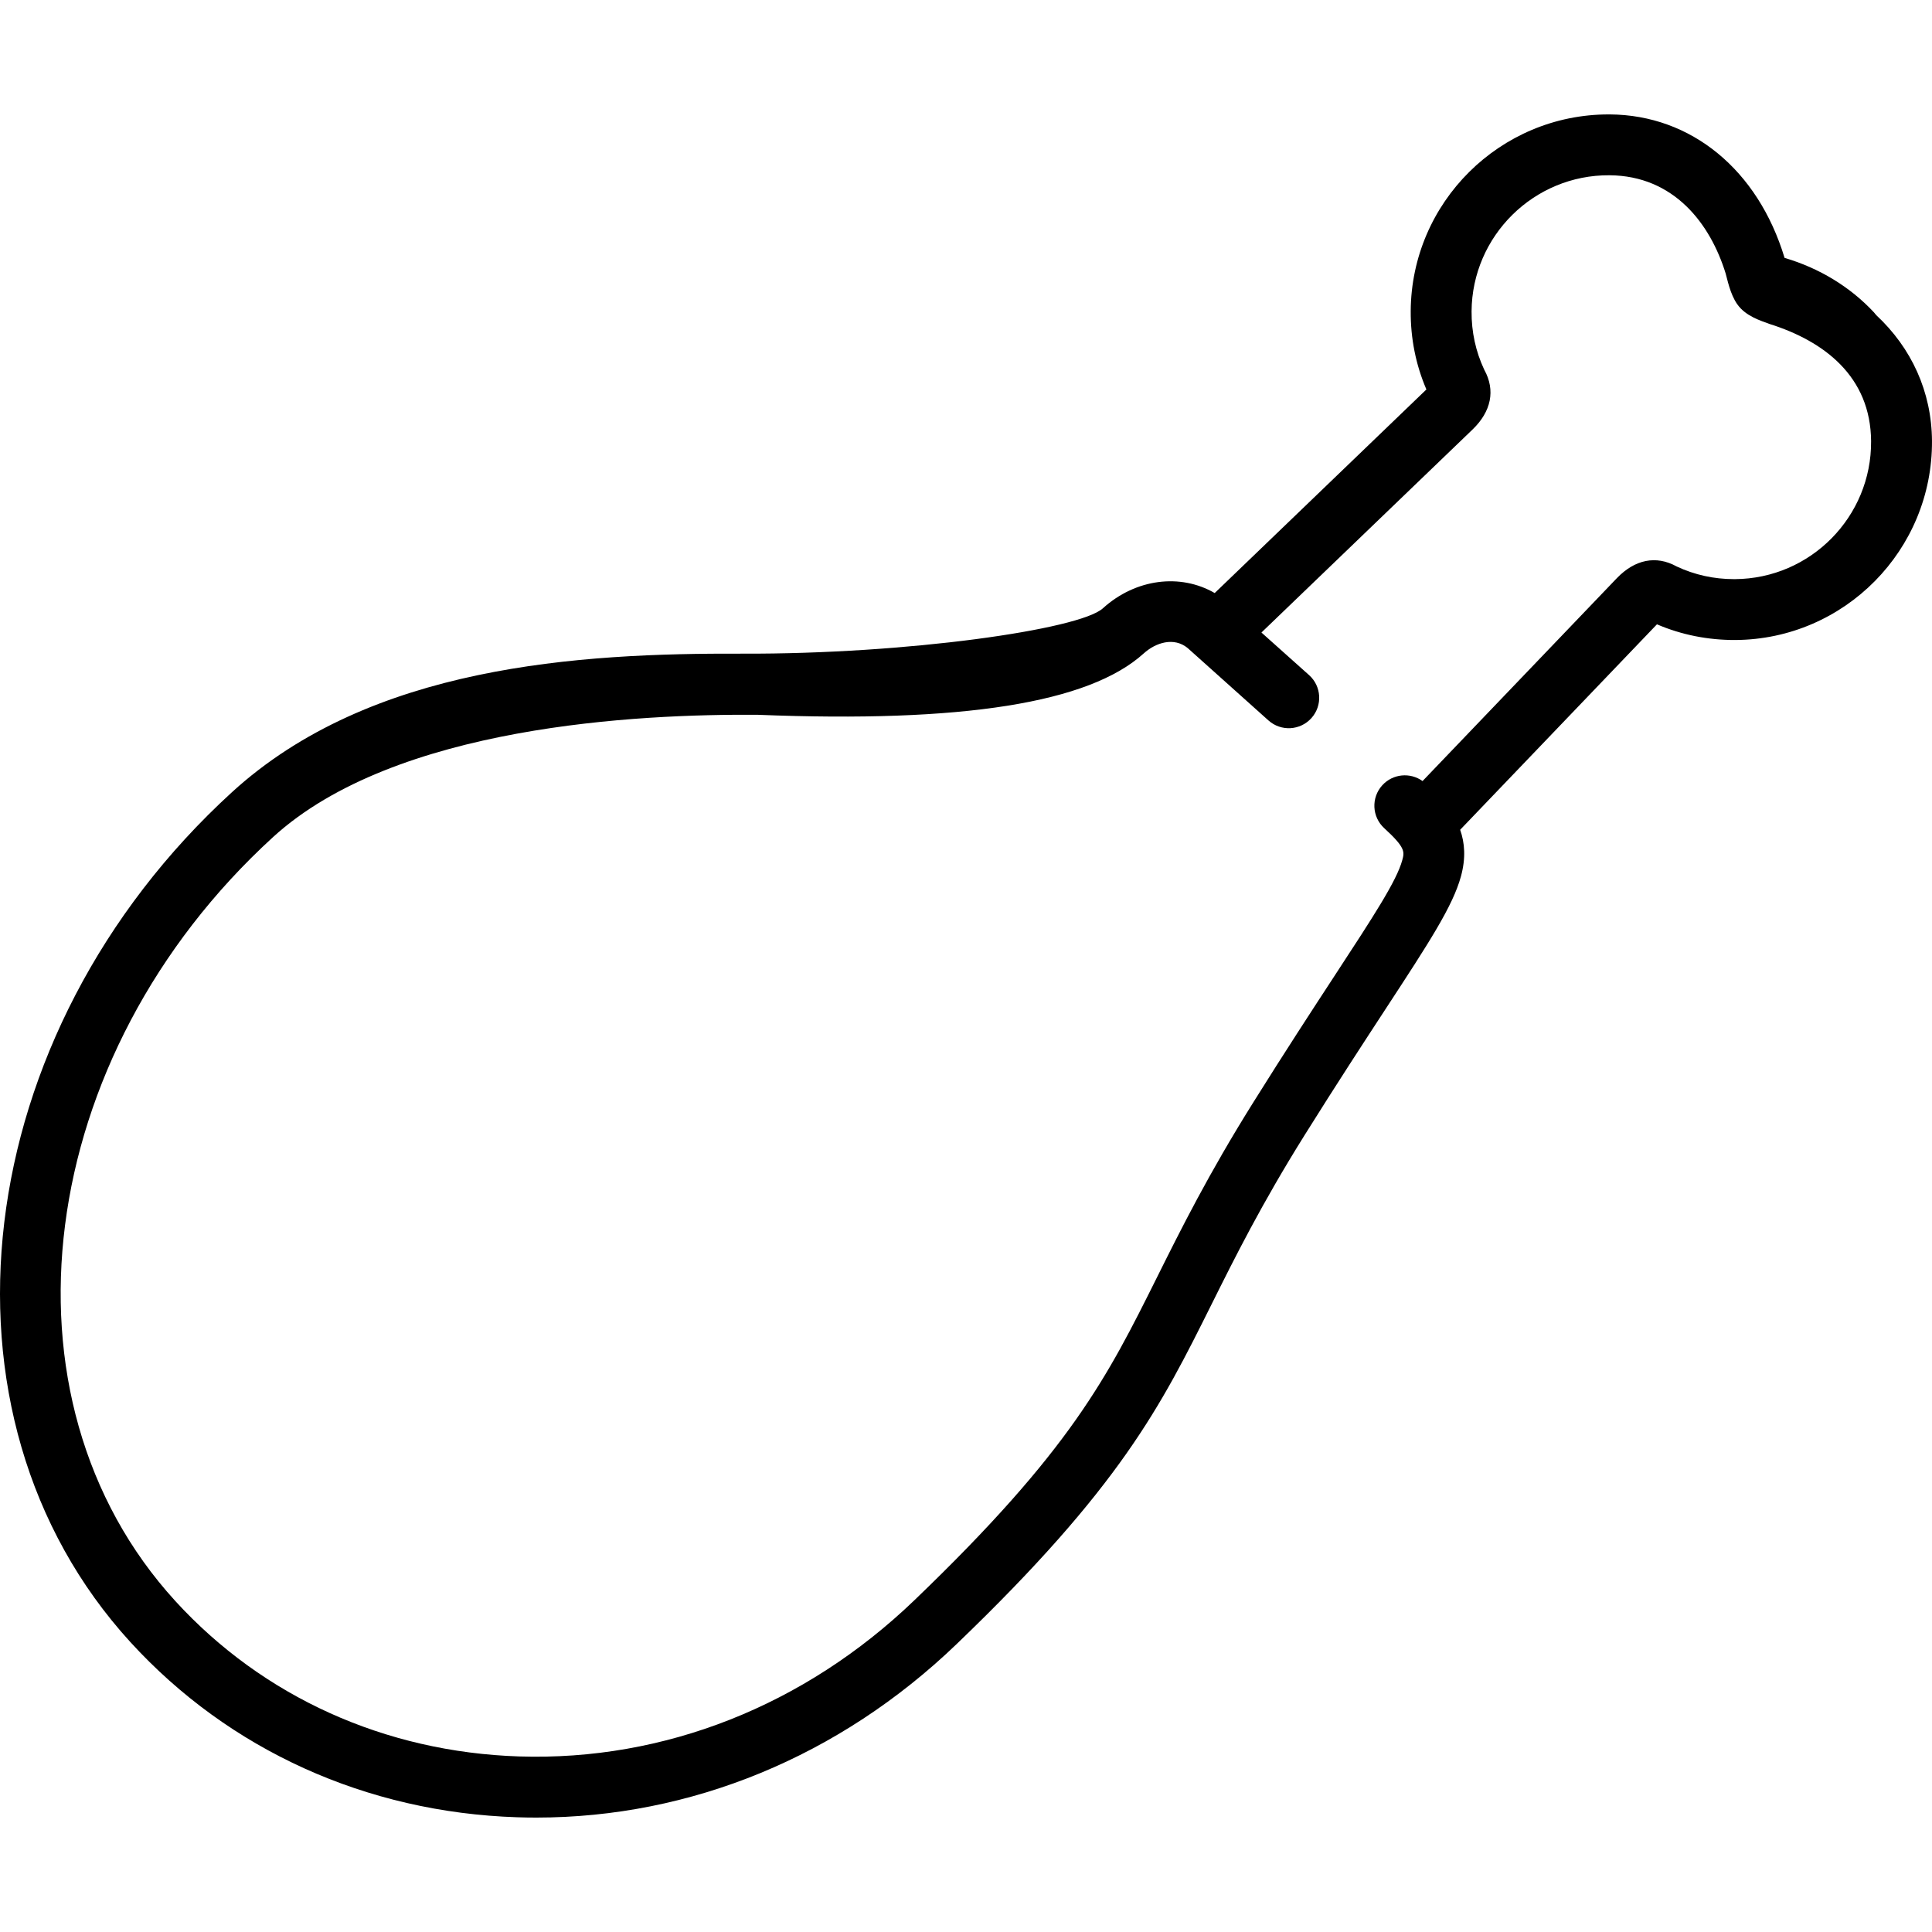 <?xml version="1.0" encoding="iso-8859-1"?>
<!-- Uploaded to: SVG Repo, www.svgrepo.com, Generator: SVG Repo Mixer Tools -->
<!DOCTYPE svg PUBLIC "-//W3C//DTD SVG 1.1//EN" "http://www.w3.org/Graphics/SVG/1.1/DTD/svg11.dtd">
<svg fill="#000000" version="1.1" id="Capa_1" xmlns="http://www.w3.org/2000/svg" xmlns:xlink="http://www.w3.org/1999/xlink" 
	 width="800px" height="800px" viewBox="0 0 214.25 214.25"
	 xml:space="preserve">
<g>
	<path d="M208.062,34.942c-0.077-0.104-0.159-0.206-0.249-0.302c-2.628-2.82-6.041-4.901-9.912-6.042
		c-2.945-9.758-10.35-15.848-19.371-15.91c-0.05,0-0.098,0-0.148,0c-12.031,0-21.861,9.747-21.94,21.795
		c-0.021,3.043,0.565,5.971,1.739,8.707c-2.56,2.463-14.209,13.664-21.171,20.359l-2.306,2.217
		c-3.801-2.205-8.771-1.599-12.408,1.699c-2.6,2.353-21.752,5.09-39.958,5.022C64.133,72.418,41.09,73.809,25.72,87.854
		c-29.26,26.743-34.309,69.025-11.253,94.255c10.947,11.976,26.172,18.872,42.872,19.417c0.712,0.023,1.422,0.035,2.132,0.035
		c17.158,0,33.628-6.775,46.585-19.213c18.229-17.495,22.675-26.417,28.304-37.712c2.596-5.21,5.538-11.114,10.312-18.75
		c3.592-5.743,6.604-10.351,9.025-14.056c4.785-7.318,7.422-11.351,8.321-14.667c0.546-2.012,0.419-3.692-0.093-5.144
		c2.854-2.972,9.461-9.873,14.754-15.402c3.236-3.382,5.98-6.249,7.069-7.383c2.742,1.175,5.684,1.752,8.706,1.739
		c12.099-0.08,21.875-9.989,21.795-22.09C214.209,43.438,211.975,38.585,208.062,34.942z M192.406,64.223c-0.036,0-0.071,0-0.107,0
		c-2.233,0-4.369-0.47-6.361-1.403l-0.03-0.017c-2.254-1.236-4.602-0.769-6.604,1.312c-0.539,0.559-3.677,3.838-7.502,7.834
		c-4.896,5.113-10.915,11.403-14.047,14.667c-1.369-0.987-3.292-0.816-4.46,0.462c-1.257,1.376-1.161,3.511,0.216,4.768
		c2.368,2.165,2.243,2.628,1.993,3.55c-0.62,2.285-3.192,6.221-7.456,12.74c-2.438,3.73-5.472,8.369-9.099,14.171
		c-4.946,7.911-7.966,13.971-10.63,19.317c-5.545,11.129-9.552,19.168-26.936,35.854c-12.171,11.684-27.733,17.824-43.823,17.303
		c-14.867-0.486-28.401-6.604-38.11-17.226c-20.544-22.481-15.688-60.487,10.824-84.719C43.851,80.43,70.883,79.167,84.05,79.268
		c22.725,0.911,36.716-1.314,42.779-6.802c1.334-1.21,3.355-1.858,4.884-0.595l8.956,8.025c1.391,1.242,3.523,1.123,4.766-0.267
		c1.242-1.39,1.123-3.523-0.268-4.766l-5.279-4.719l1.801-1.731c7.522-7.234,20.517-19.728,21.607-20.78
		c2.084-2.005,2.552-4.351,1.315-6.607l-0.017-0.031c-0.946-2.016-1.418-4.193-1.403-6.469c0.055-8.376,6.929-15.153,15.294-15.09
		c7.16,0.049,11.187,5.389,12.881,10.89c0.174,0.572,0.48,2.265,1.288,3.414c0.932,1.326,2.578,1.812,3.571,2.184
		c6.094,1.917,11.222,5.842,11.271,13.002C207.553,57.306,200.783,64.167,192.406,64.223z"/>
</g>
</svg>